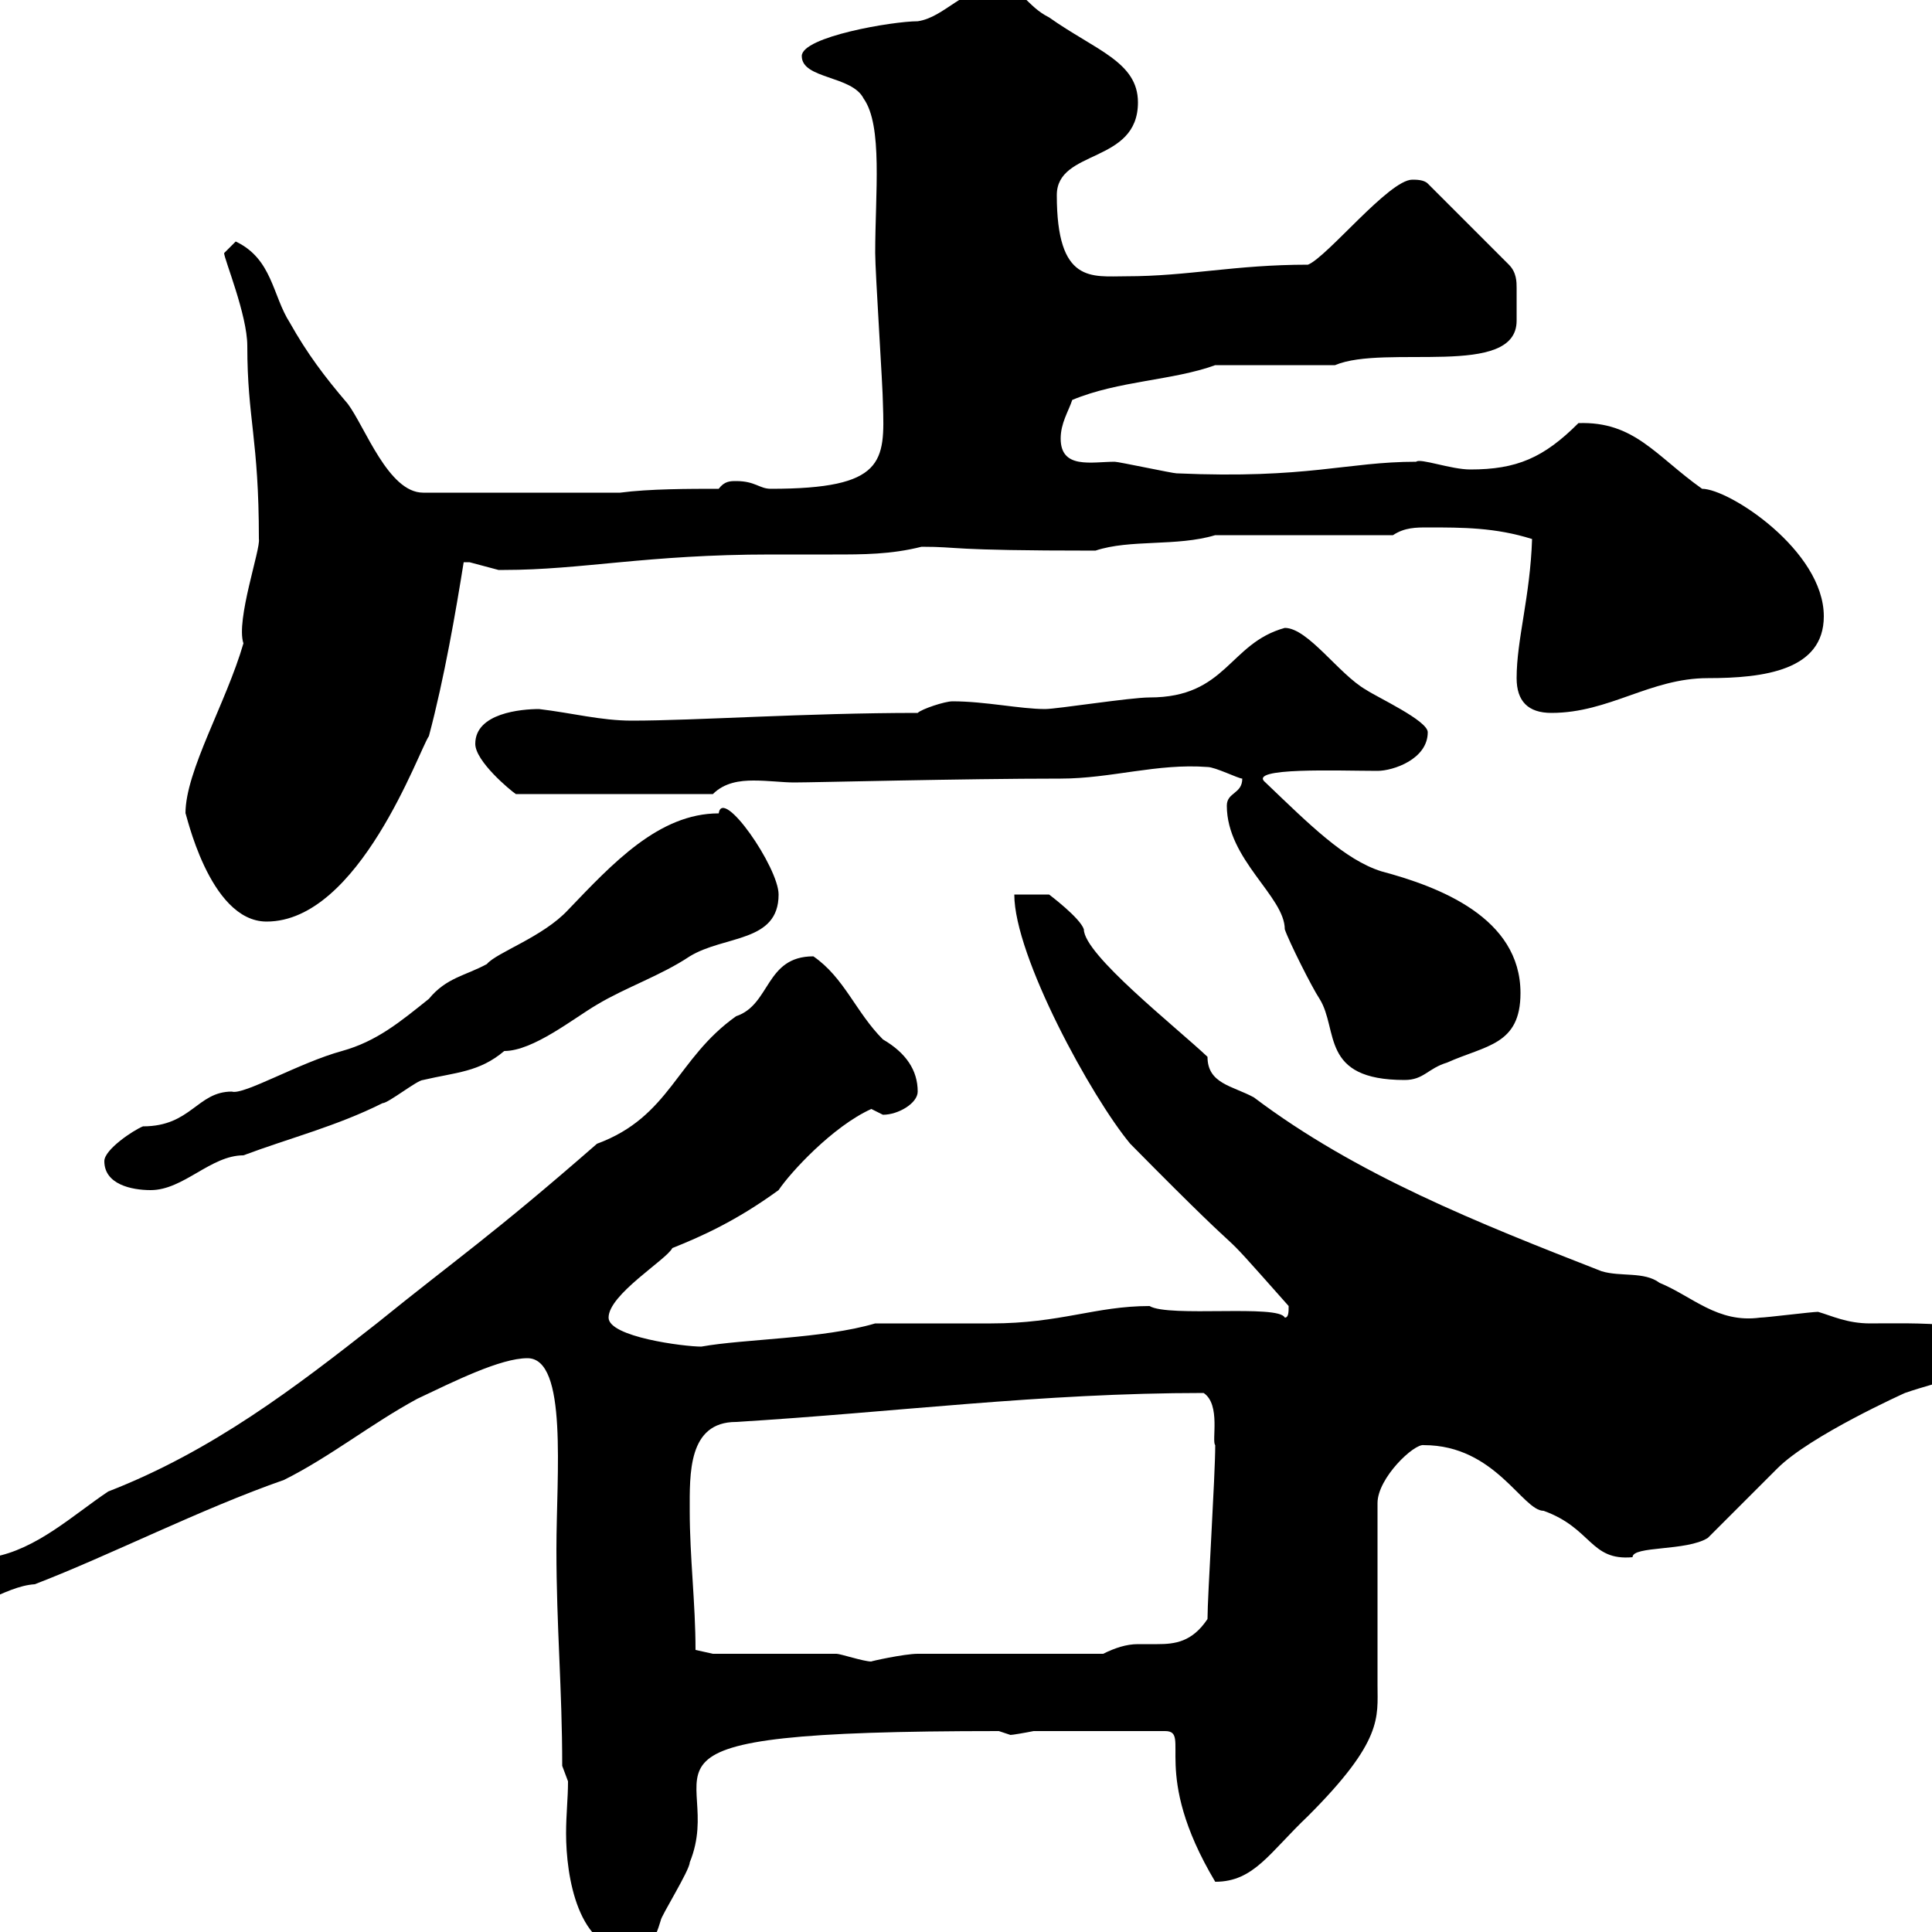 <svg xmlns="http://www.w3.org/2000/svg" xmlns:xlink="http://www.w3.org/1999/xlink" width="300" height="300"><path d="M87.30 274.20C87.30 274.20 88.20 276.60 88.20 276.60C88.20 279.30 87.90 281.70 87.90 284.70C87.90 291.30 89.70 303 98.10 303C100.80 303 101.70 301.20 102.60 298.20C102.60 297.60 107.10 290.40 107.10 289.20C113.10 274.50 91.80 268.80 155.10 268.80C155.10 268.80 156.90 269.40 156.90 269.40C157.20 269.40 159 269.10 160.50 268.80L180.90 268.80C185.10 268.80 178.50 275.10 188.70 292.20C194.70 292.20 197.10 287.70 203.10 282C214.80 270.30 213.90 266.70 213.90 261.60L213.90 233.40C213.90 229.50 219.60 224.10 221.10 224.40C232.20 224.40 236.40 234.60 239.70 234.60C247.20 237.30 246.90 242.40 253.50 241.80C253.50 240 261.90 240.90 265.20 238.80C267 237 274.20 229.80 276 228C281.10 222.90 295.80 216.30 295.80 216.30C300.90 214.50 312 212.10 312 210C312 204.90 295.80 205.50 290.40 205.50C286.80 205.50 284.40 204.30 282.30 203.70C281.40 203.70 274.20 204.60 273.30 204.60C266.70 205.50 262.80 201.30 257.70 199.20C255.30 197.40 251.70 198.30 248.70 197.40C229.50 189.90 210.60 182.40 194.70 170.40C191.40 168.60 187.50 168.30 187.50 164.10C182.40 159.30 168.30 148.20 168.30 144.30C167.70 142.50 162.90 138.90 162.90 138.90L157.50 138.90C157.50 148.50 169.50 170.40 175.50 177.60C197.70 200.10 186 186.90 200.10 202.80C200.10 203.70 200.10 204.60 199.50 204.60C198.60 202.50 181.50 204.60 178.50 202.80C170.10 202.80 164.70 205.50 153.90 205.50L135.90 205.50C127.80 207.90 115.50 207.90 108.90 209.10C106.20 209.10 94.50 207.60 94.50 204.60C94.50 201 103.50 195.60 104.40 193.80C108.90 192 114.30 189.60 120.90 184.80C122.70 182.10 129.30 174.90 135.30 172.20C135.30 172.20 137.10 173.10 137.10 173.10C139.50 173.10 142.50 171.30 142.50 169.50C142.50 166.20 140.70 163.50 137.10 161.40C132.90 157.20 131.10 151.80 126.30 148.50C118.80 148.50 119.70 156 114.30 157.80C105 164.40 104.10 173.40 92.70 177.60C76.20 192 71.10 195.30 58.50 205.50C45.90 215.40 33 225.30 16.80 231.60C11.40 235.20 5.70 240.60-1.20 241.80C-5.10 244.20-8.10 244.20-12 245.40C-12.60 246-12.60 249-12.60 249.60C-12 250.80-10.80 250.80-10.20 250.80C-4.50 250.80 0.60 246.30 5.40 246C17.10 241.50 31.20 234.30 44.10 229.80C51.30 226.20 57.60 221.10 64.80 217.20C70.50 214.50 77.70 210.90 81.90 210.90C88.20 210.90 86.40 228.90 86.40 240.60C86.40 252.60 87.30 262.20 87.30 274.20ZM110.70 256.80L108 256.20C108 249 107.10 241.80 107.10 234.60C107.10 228.90 106.80 220.80 114.30 220.80C138.90 219.30 161.70 216.30 186.90 216.30C189.60 218.10 188.10 223.80 188.70 224.40C188.70 229.20 187.50 247.80 187.50 251.40C185.10 255 182.40 255.30 179.70 255.30C178.80 255.30 177.90 255.30 176.70 255.30C174.90 255.30 173.10 255.90 171.30 256.80C166.50 256.80 146.70 256.80 142.50 256.80C140.40 256.80 135 258 135.30 258C134.10 258 130.50 256.80 129.90 256.80C126.90 256.80 113.40 256.80 110.70 256.80ZM16.20 180.30C16.20 183.90 20.40 184.80 23.40 184.80C28.50 184.80 32.70 179.40 37.80 179.40C45 176.70 52.20 174.90 59.40 171.30C60.30 171.30 64.80 167.70 65.70 167.70C70.80 166.50 74.40 166.50 78.30 163.20C82.80 163.20 89.10 158.10 92.70 156C97.20 153.30 102.60 151.50 107.10 148.50C112.50 145.20 120.90 146.40 120.90 138.90C120.90 134.70 112.20 122.10 111.60 126.30C102.30 126.30 95.10 134.10 88.20 141.30C84.30 145.50 77.10 147.90 75.60 149.70C72.30 151.50 69.30 151.80 66.60 155.10C62.10 158.70 58.50 161.70 53.10 163.20C46.50 165 37.80 170.10 36 169.50C30.60 169.50 29.70 174.90 22.20 174.90C20.70 175.50 16.20 178.50 16.20 180.30ZM190.50 125.10C190.50 133.50 199.50 139.20 199.50 144.30C200.10 146.10 203.70 153.30 204.90 155.10C207.90 159.90 204.90 167.70 218.10 167.70C221.10 167.70 221.70 165.90 224.70 165C230.70 162.30 236.10 162.30 236.10 154.20C236.10 142.50 223.50 137.70 214.50 135.30C208.80 133.50 203.40 128.10 196.50 121.50C193.50 119.10 207.90 119.70 213.90 119.70C216.30 119.70 221.70 117.90 221.70 113.70C221.70 111.90 213.90 108.30 212.10 107.10C207.90 104.70 203.10 97.50 199.50 97.50C190.80 99.90 190.50 108.30 178.50 108.30C175.50 108.30 164.10 110.10 162.30 110.10C158.40 110.10 153 108.90 147.90 108.90C146.70 108.90 143.10 110.10 142.50 110.70C125.10 110.70 108 111.90 98.10 111.90C93.30 111.90 88.80 110.70 83.70 110.10C81 110.10 73.80 110.70 73.80 115.50C73.80 118.20 79.20 122.70 80.10 123.30L110.70 123.30C112.50 121.50 114.90 121.20 117 121.20C119.40 121.20 121.50 121.50 123.30 121.50C126.60 121.50 149.40 120.90 164.70 120.90C172.50 120.90 179.70 118.50 187.50 119.10C188.70 119.10 192.30 120.90 192.90 120.90C192.90 123.30 190.50 123 190.50 125.10ZM28.80 126.30C28.80 125.70 32.40 143.10 41.40 143.10C55.80 143.10 65.10 116.40 66.60 114.30C69 105.30 70.80 94.80 72 87.30C72 87.30 72.90 87.30 72.90 87.30C72.90 87.30 77.40 88.50 77.40 88.50C78.30 88.50 78.30 88.50 78.30 88.50C90.30 88.50 100.50 86.10 119.70 86.10C123 86.10 126.30 86.10 129.30 86.10C134.10 86.10 138.30 86.10 143.10 84.90C149.40 84.90 146.40 85.50 170.10 85.50C175.50 83.70 182.70 84.90 188.70 83.10L216.30 83.10C218.10 81.90 219.90 81.90 221.70 81.90C227.10 81.90 232.20 81.90 237.90 83.70C237.60 92.70 235.50 99.30 235.50 105.30C235.50 108.90 237.30 110.70 240.90 110.70C249.90 110.70 256.20 105.30 265.20 105.30C273.90 105.30 283.20 104.10 283.20 95.70C283.20 85.50 268.50 75.90 264.30 75.90C257.10 70.80 253.80 65.40 245.10 65.70C239.70 71.10 235.50 72.90 228.30 72.90C225.30 72.90 220.50 71.10 219.90 71.70C209.10 71.70 203.10 74.40 182.70 73.50C182.10 73.50 173.70 71.70 173.10 71.70C169.50 71.70 164.70 72.90 164.70 68.10C164.70 65.70 165.90 63.90 166.50 62.10C173.70 59.10 182.10 59.10 188.70 56.70L207.30 56.70C215.10 53.40 235.50 58.80 235.50 49.80C235.50 48.30 235.50 47.40 235.50 46.50C235.50 46.20 235.50 45.60 235.50 44.70C235.50 43.80 235.50 42.30 234.30 41.10L221.70 28.50C221.10 27.90 219.90 27.90 219.30 27.90C215.70 27.90 206.10 39.90 203.10 41.10C191.70 41.10 184.50 42.90 174.90 42.90C169.50 42.90 164.10 44.10 164.10 30.30C164.10 23.10 176.70 25.50 176.70 15.90C176.70 9.60 170.10 7.80 162.90 2.70C159.30 0.90 158.70-2.10 155.10-2.10C149.70-2.10 146.70 2.70 142.50 3.30C138.60 3.30 124.50 5.70 124.50 8.70C124.50 12.30 132.30 11.70 134.10 15.30C137.10 19.50 135.90 30 135.90 39.30C135.90 42.30 137.10 60.30 137.10 62.70C137.40 71.70 137.40 75.90 119.70 75.90C117.90 75.90 117.30 74.70 114.30 74.70C113.40 74.70 112.50 74.70 111.60 75.90C107.10 75.90 100.80 75.90 96.30 76.50L65.70 76.50C60.30 76.50 56.70 66.30 54 62.70C50.40 58.50 47.70 54.90 45 50.10C42.30 45.90 42.30 40.20 36.60 37.50C36.60 37.50 34.80 39.30 34.80 39.30C34.80 40.20 38.40 48.90 38.40 53.70C38.40 65.10 40.20 68.10 40.20 83.70C40.50 85.20 36.60 96.30 37.80 99.90C35.10 109.20 28.80 119.70 28.80 126.30Z"/></svg>